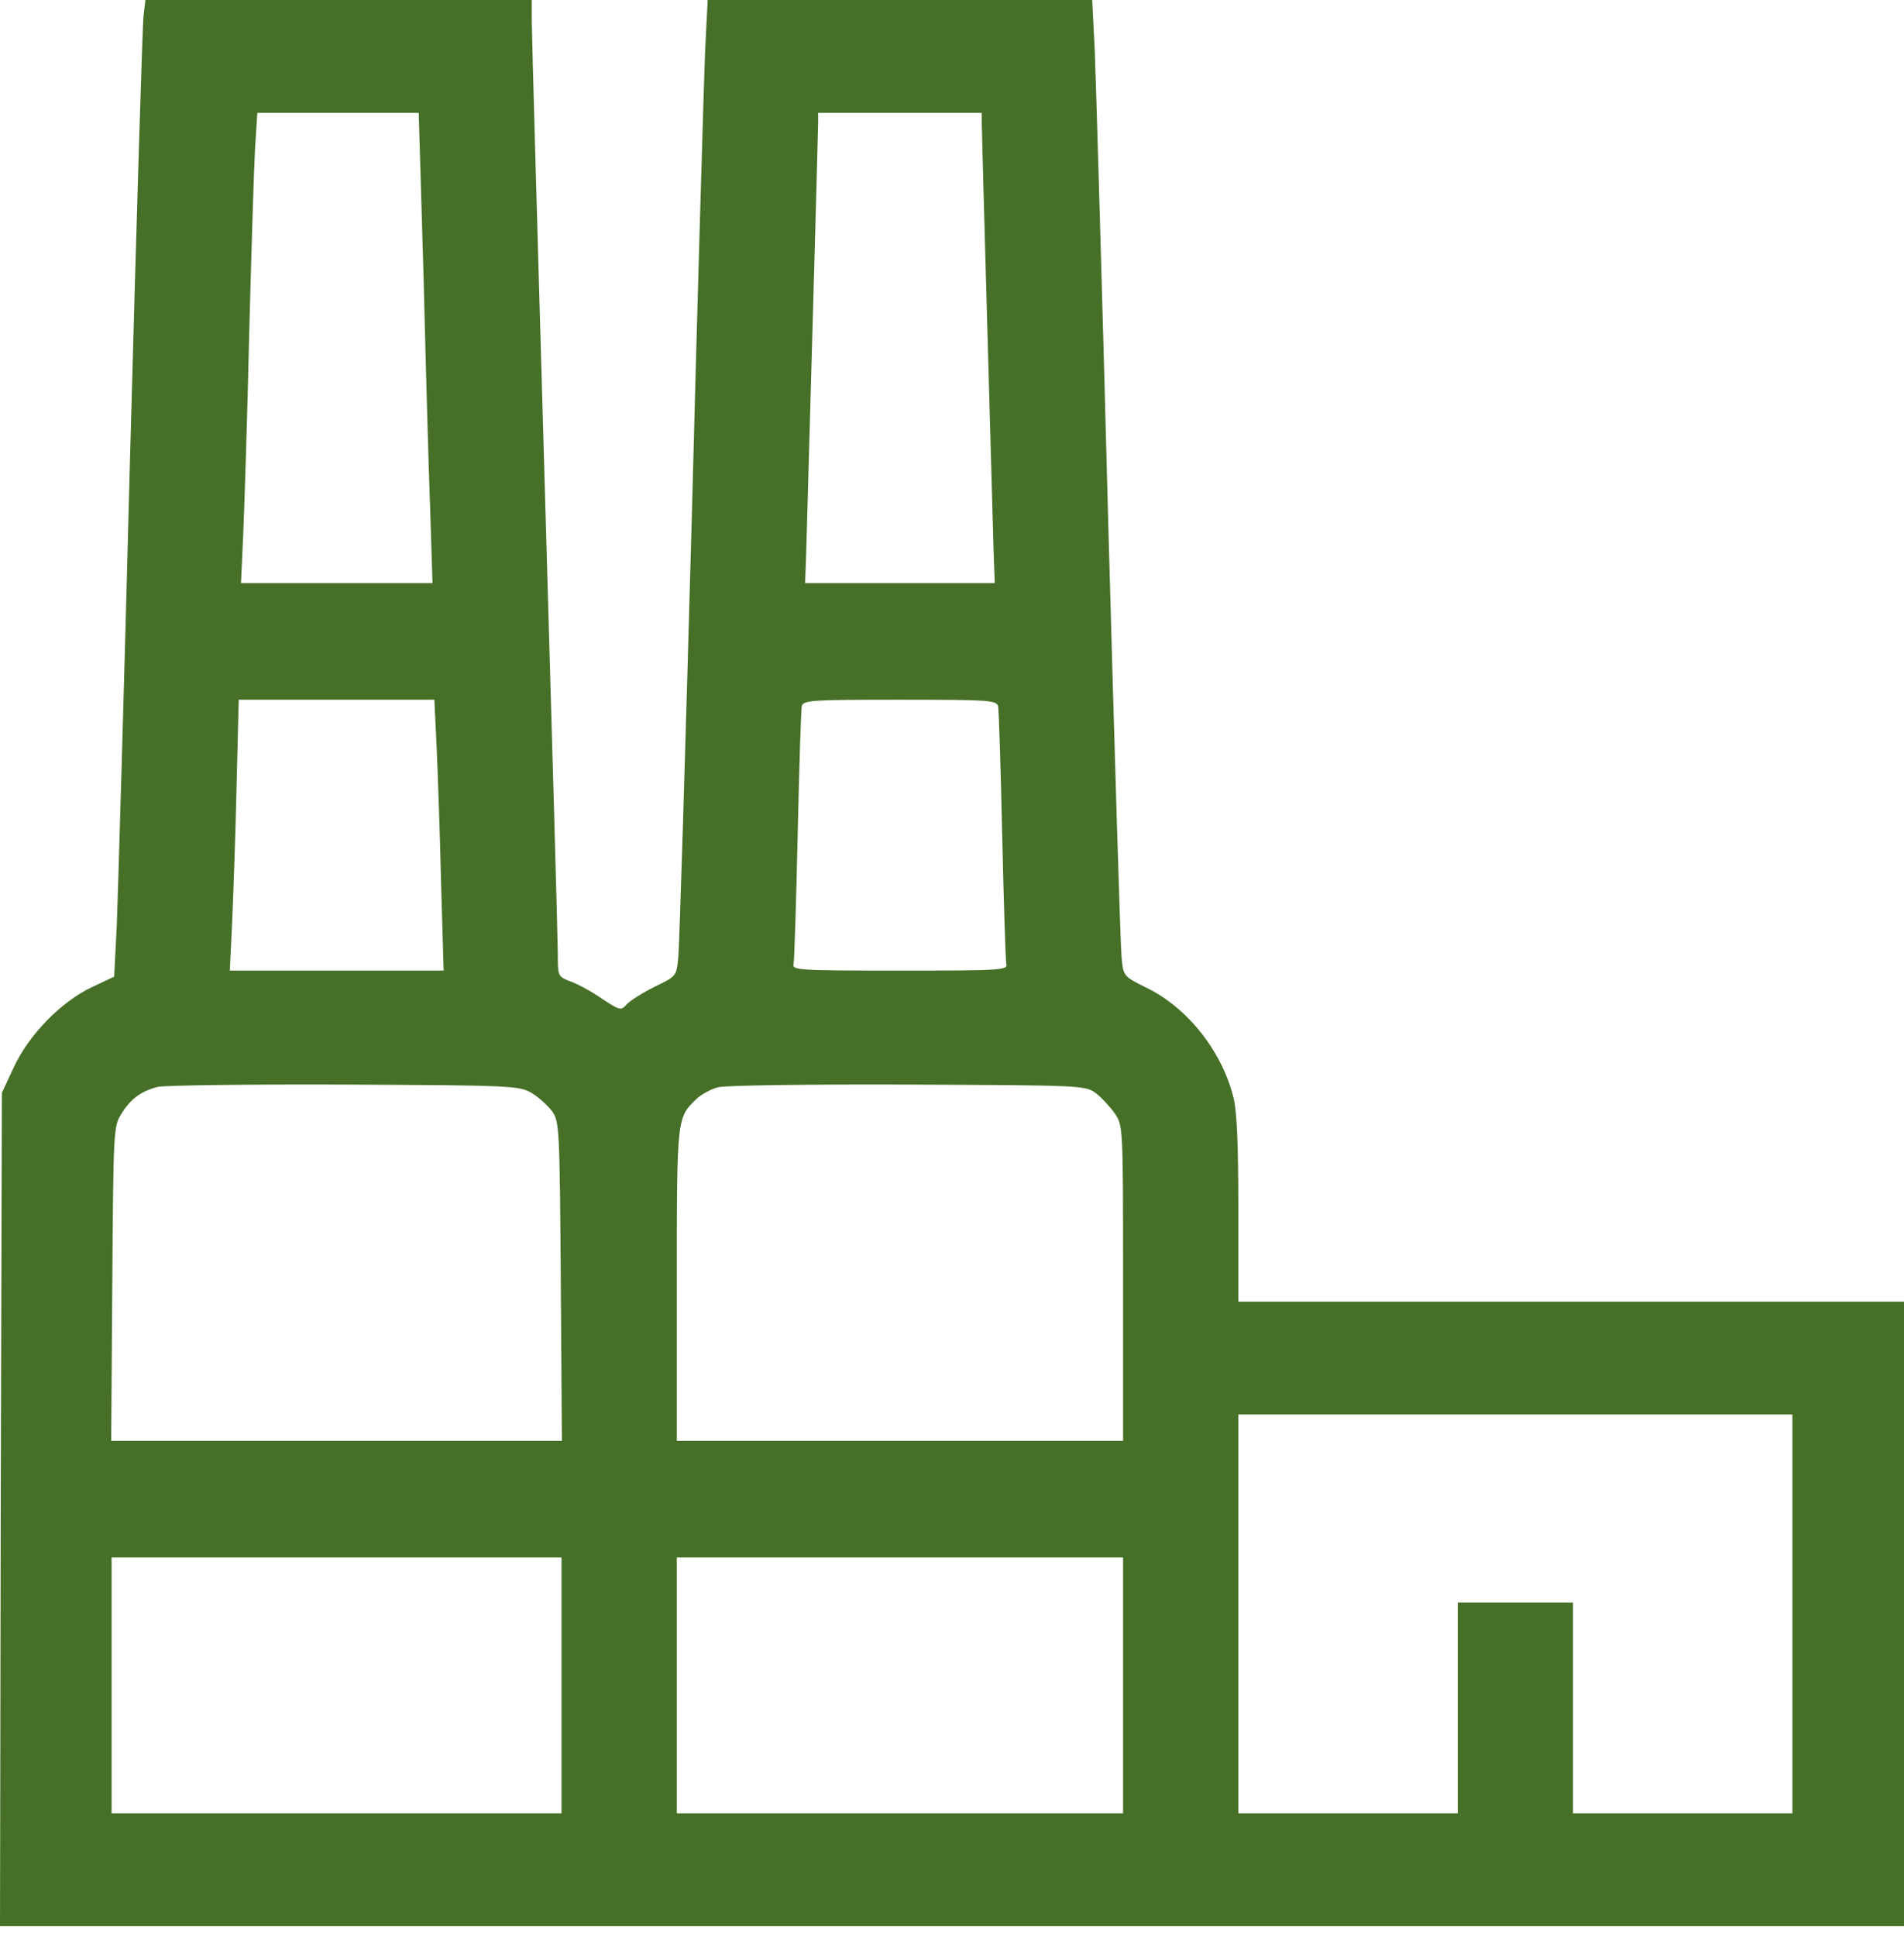 <?xml version="1.0" encoding="UTF-8"?> <svg xmlns="http://www.w3.org/2000/svg" width="60" height="61" viewBox="0 0 60 61" fill="none"> <g clip-path="url(#clip0_20_96)"> <path d="M4.523 0.498C4.488 0.782 4.301 6.979 4.102 14.278C3.914 21.577 3.715 28.272 3.68 29.148L3.598 30.76L2.895 31.092C1.922 31.554 0.914 32.585 0.434 33.615L0.059 34.421L0.023 47.538L0 60.667H30H60V50.832V40.997H49.512H39.023V38.059C39.023 35.962 38.977 34.954 38.859 34.528C38.484 33.07 37.395 31.72 36.117 31.104C35.402 30.748 35.402 30.748 35.344 30.156C35.309 29.824 35.121 23.639 34.922 16.411C34.734 9.171 34.535 2.524 34.5 1.623L34.418 -3.8147e-05H28.359H22.301L22.219 1.623C22.184 2.524 21.984 9.171 21.797 16.411C21.598 23.639 21.41 29.824 21.375 30.156C21.316 30.748 21.316 30.748 20.625 31.08C20.25 31.269 19.852 31.518 19.746 31.637C19.57 31.838 19.535 31.826 18.973 31.459C18.656 31.234 18.211 30.997 17.988 30.914C17.578 30.76 17.578 30.748 17.578 30.037C17.578 29.646 17.391 23.034 17.168 15.344C16.945 7.654 16.758 1.055 16.758 0.675V-3.8147e-05H10.676H4.582L4.523 0.498ZM13.348 8.733C13.418 11.588 13.512 14.918 13.559 16.138L13.629 18.366H10.605H7.594L7.664 16.849C7.699 16.02 7.793 13.188 7.852 10.546C7.922 7.903 8.004 5.249 8.039 4.645L8.109 3.555H10.652H13.195L13.348 8.733ZM30.938 3.875C30.938 4.171 31.242 14.882 31.312 17.394L31.348 18.366H28.359H25.371L25.406 17.394C25.477 14.882 25.781 4.171 25.781 3.875V3.555H28.359H30.938V3.875ZM13.758 23.485C13.793 24.29 13.863 26.21 13.898 27.75L13.98 30.57H10.605H7.242L7.312 29.113C7.348 28.319 7.418 26.399 7.453 24.847L7.523 22.039H10.605H13.688L13.758 23.485ZM31.453 22.241C31.477 22.359 31.535 24.184 31.582 26.305C31.629 28.426 31.688 30.25 31.711 30.357C31.77 30.558 31.559 30.57 28.359 30.57C25.16 30.57 24.949 30.558 25.008 30.357C25.031 30.25 25.09 28.426 25.137 26.305C25.184 24.184 25.242 22.359 25.266 22.241C25.324 22.051 25.57 22.039 28.359 22.039C31.148 22.039 31.395 22.051 31.453 22.241ZM16.746 34.421C16.969 34.551 17.25 34.812 17.391 34.99C17.625 35.322 17.637 35.452 17.672 40.358L17.707 45.382H10.605H3.504L3.539 40.429C3.574 35.582 3.574 35.476 3.832 35.073C4.113 34.611 4.453 34.362 4.98 34.232C5.18 34.184 7.805 34.149 10.84 34.16C16.113 34.184 16.359 34.196 16.746 34.421ZM34.535 34.433C34.711 34.563 34.98 34.86 35.133 35.073C35.391 35.464 35.391 35.476 35.391 40.417V45.382H28.359H21.328V40.464C21.328 35.156 21.328 35.215 21.949 34.611C22.113 34.457 22.43 34.291 22.641 34.243C22.852 34.184 25.547 34.149 28.617 34.16C34.09 34.184 34.207 34.184 34.535 34.433ZM56.484 50.832V57.112H53.027H49.57V53.794V50.477H47.754H45.938V53.794V57.112H42.48H39.023V50.832V44.552H47.754H56.484V50.832ZM17.695 53.083V57.112H10.605H3.516V53.083V49.055H10.605H17.695V53.083ZM35.391 53.083V57.112H28.359H21.328V53.083V49.055H28.359H35.391V53.083Z" fill="#467027"></path> </g> <defs> <clipPath id="clip0_20_96"> <rect width="60" height="60.667" fill="white"></rect> </clipPath> </defs> </svg> 